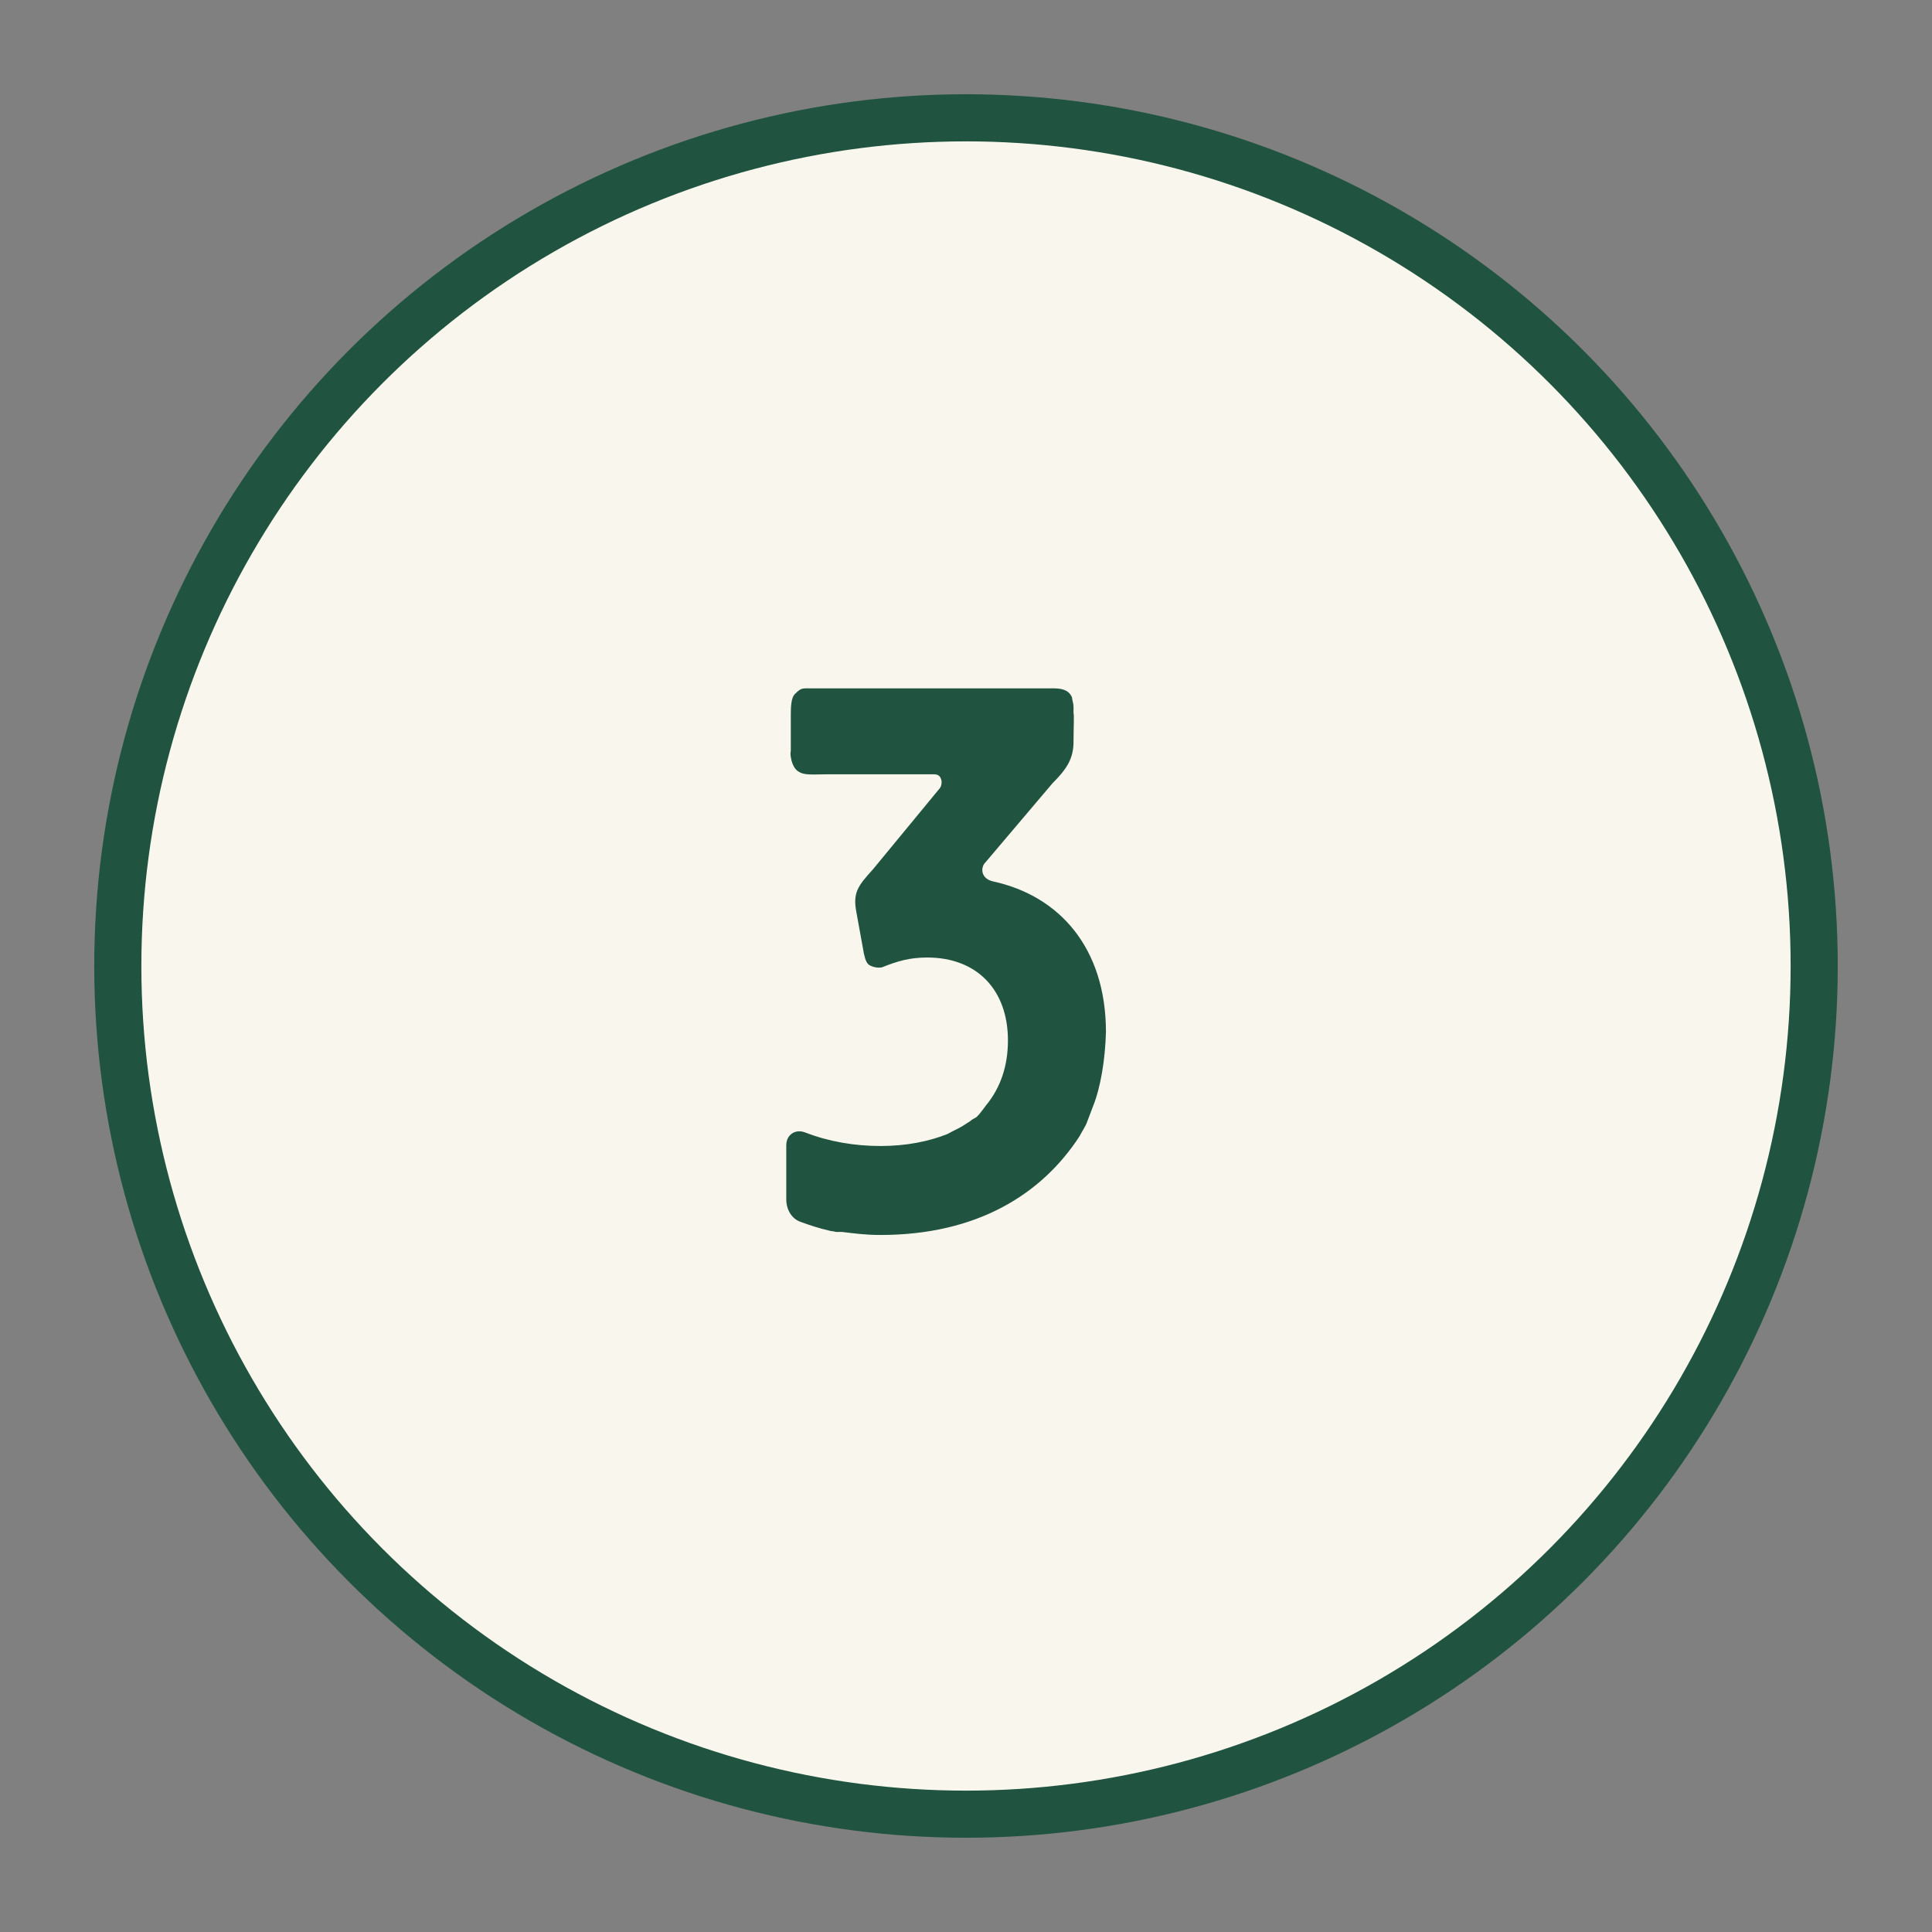 <svg xmlns="http://www.w3.org/2000/svg" width="41" height="41" viewBox="0 0 41 41" fill="none"><rect x="0" y="0" width="41" height="41" fill="#808080" stroke="none"/><circle cx="20.5" cy="20.5" r="18" fill="#F9F7ED" stroke="#205441"></circle><path d="M18.686 26.208C18.366 26.208 18.142 26.176 17.87 26.144L17.742 26.144C17.694 26.128 17.63 26.128 17.582 26.112C17.374 26.064 17.182 26 17.006 25.936C16.798 25.872 16.686 25.664 16.686 25.456L16.686 24.304C16.686 24.08 16.878 23.952 17.086 24.032C17.582 24.224 18.126 24.32 18.686 24.32C19.23 24.32 19.71 24.224 20.11 24.064C20.222 24 20.334 23.952 20.414 23.904L20.59 23.792C20.638 23.744 20.702 23.728 20.734 23.696C20.814 23.616 20.862 23.536 20.926 23.456C21.23 23.088 21.39 22.624 21.39 22.08C21.39 21.008 20.734 20.32 19.678 20.32C19.294 20.32 19.038 20.4 18.718 20.528C18.638 20.544 18.542 20.528 18.478 20.496C18.398 20.464 18.366 20.384 18.334 20.24L18.174 19.36C18.094 18.944 18.206 18.8 18.526 18.448L19.95 16.72C19.982 16.672 19.982 16.624 19.982 16.576C19.966 16.496 19.934 16.432 19.822 16.432L17.534 16.432C17.15 16.432 16.894 16.496 16.798 16.144C16.782 16.064 16.766 16.016 16.782 15.936L16.782 15.2C16.782 15.024 16.782 14.8 16.878 14.72C17.006 14.592 17.022 14.608 17.246 14.608L22.366 14.608C22.606 14.608 22.702 14.688 22.75 14.8C22.75 14.848 22.782 14.928 22.782 14.992L22.782 15.136C22.798 15.168 22.782 15.456 22.782 15.744C22.782 16.112 22.622 16.336 22.334 16.624L20.91 18.304C20.862 18.352 20.846 18.416 20.846 18.464C20.846 18.576 20.926 18.672 21.07 18.704C22.478 19.008 23.47 20.112 23.47 21.904C23.454 22.48 23.358 23.072 23.198 23.472L23.07 23.808C23.038 23.904 22.958 24.016 22.91 24.112C22.11 25.344 20.734 26.208 18.686 26.208Z" fill="#205441"></path></svg>